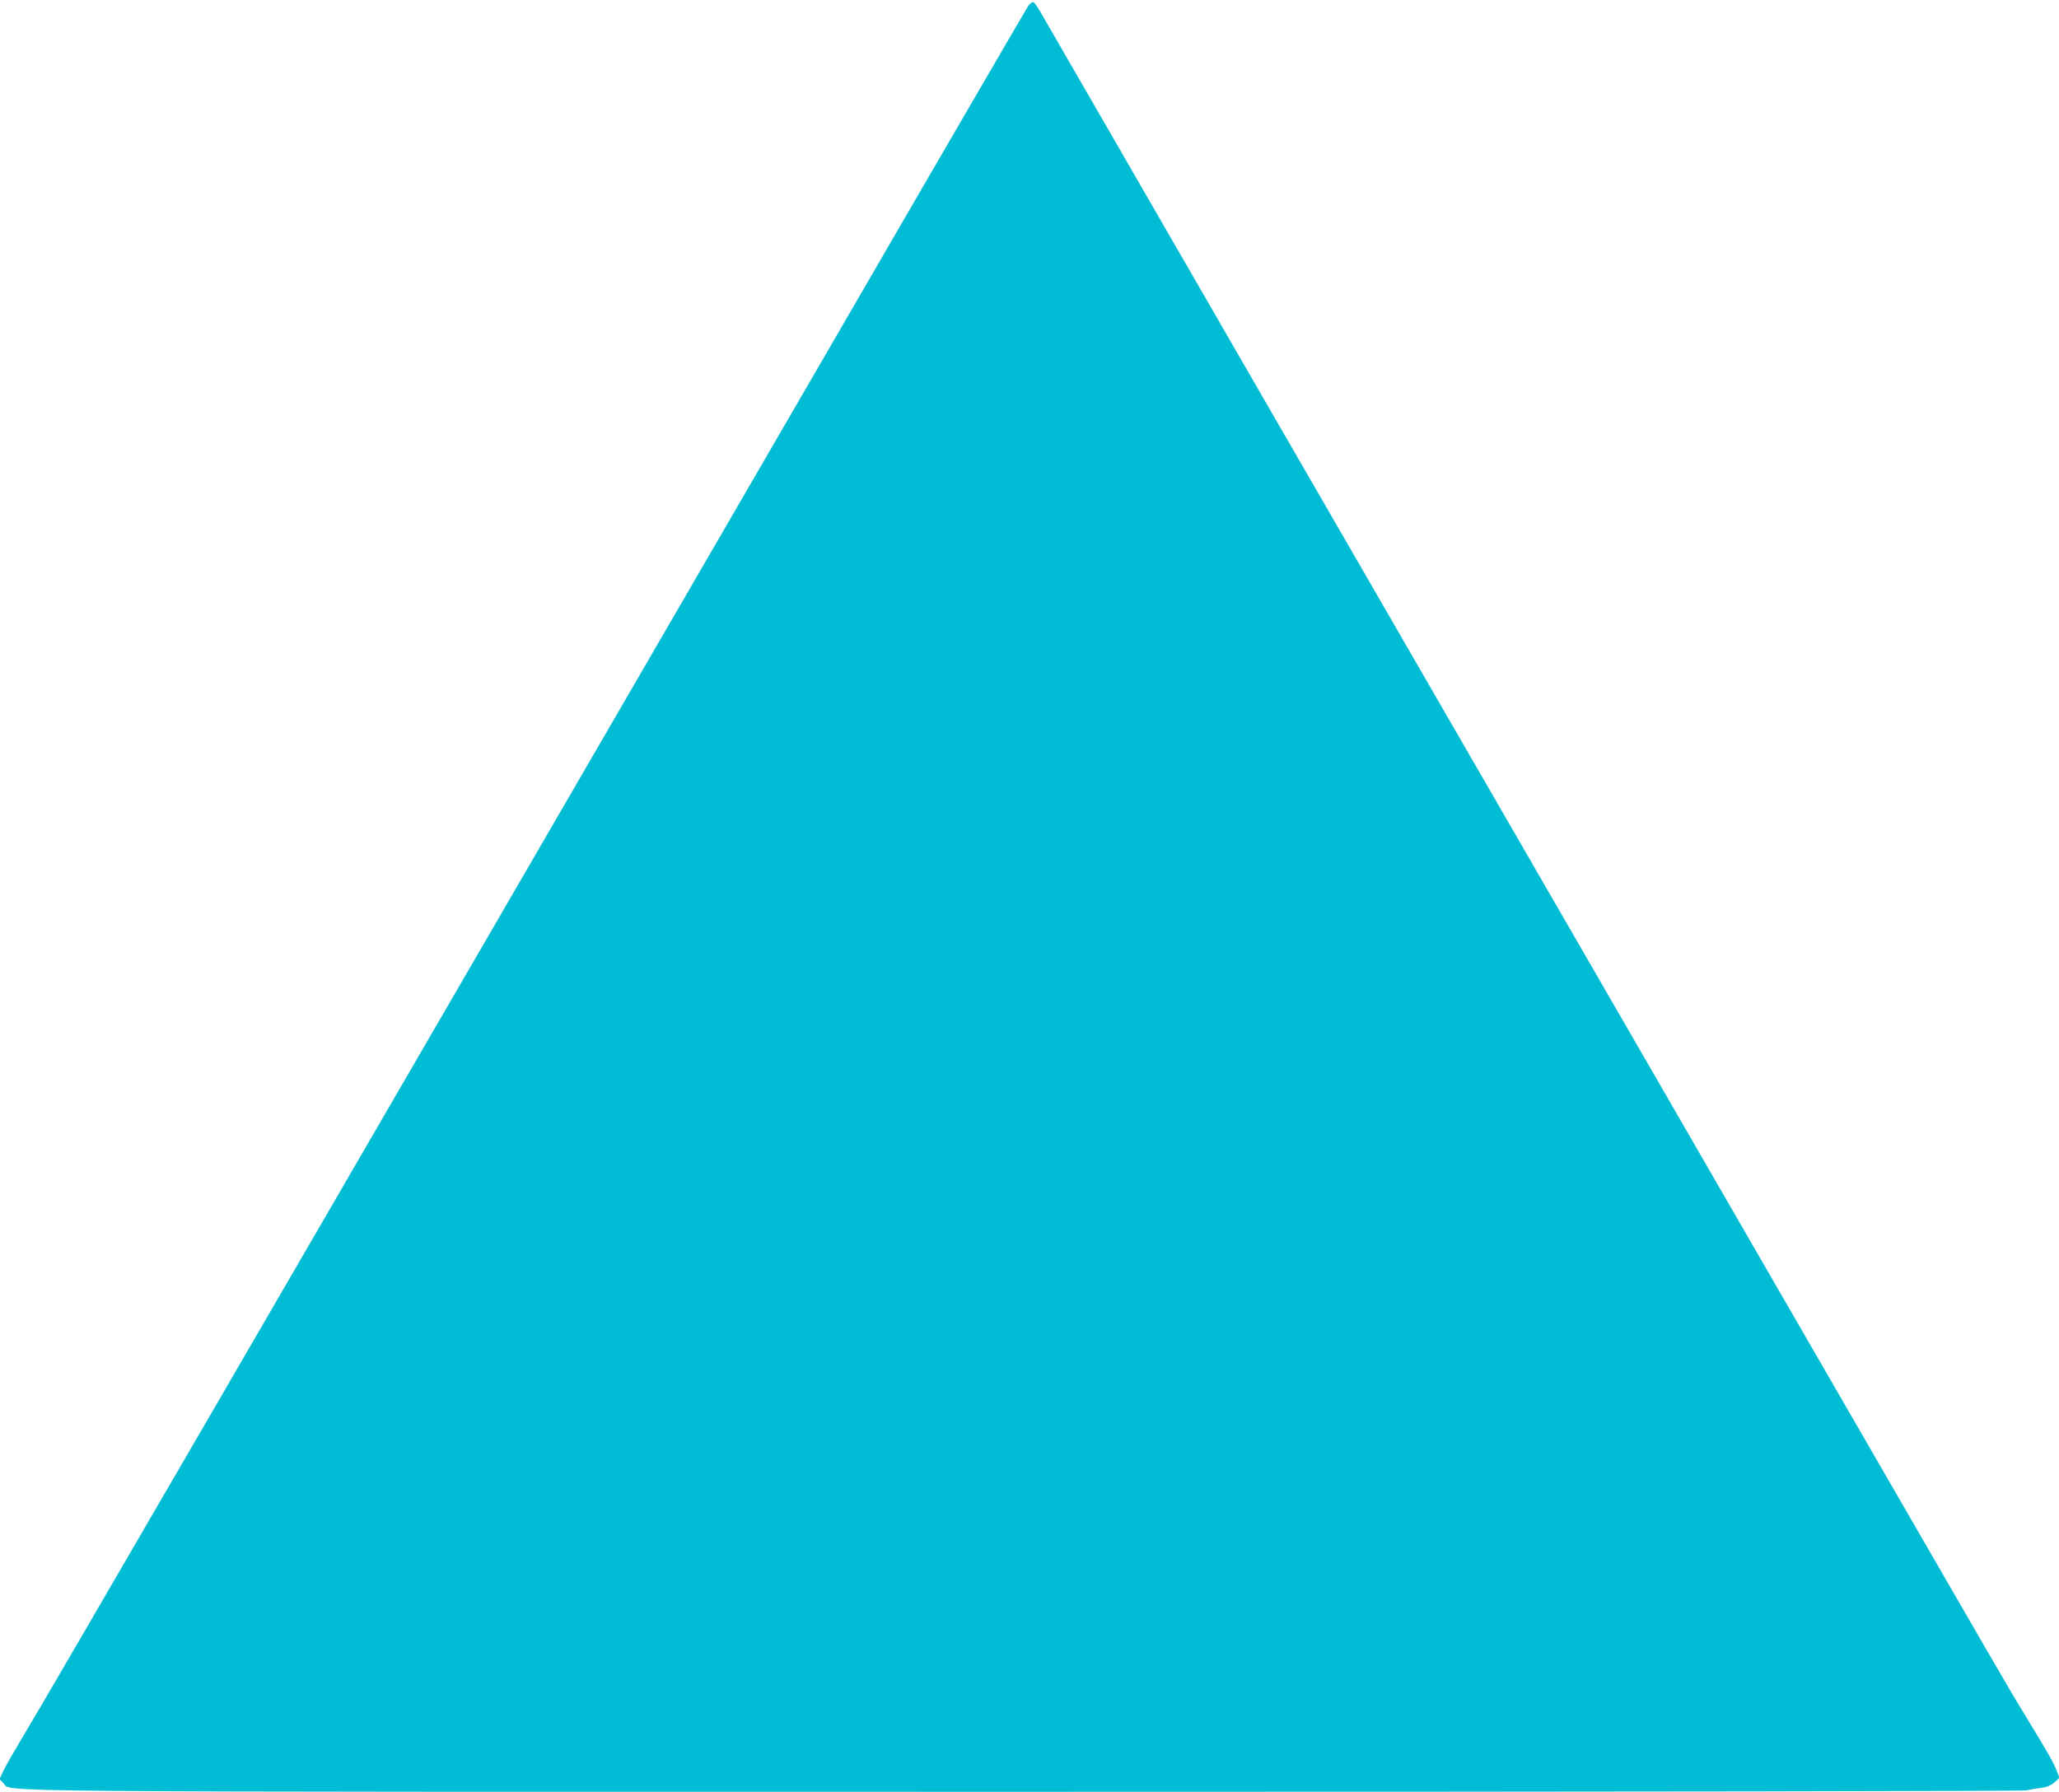 <?xml version="1.0" standalone="no"?>
<!DOCTYPE svg PUBLIC "-//W3C//DTD SVG 20010904//EN"
 "http://www.w3.org/TR/2001/REC-SVG-20010904/DTD/svg10.dtd">
<svg version="1.0" xmlns="http://www.w3.org/2000/svg"
 width="1280pt" height="1114pt" viewBox="0 0 1280 1114"
 preserveAspectRatio="xMidYMid meet">
<g transform="translate(0,1114) scale(0.1,-0.1)"
fill="#00bcd4" stroke="none">
<path d="M6392 11103 c-10 -15 -526 -901 -1144 -1968 -3747 -6461 -4978 -8581
-5081 -8750 -63 -105 -127 -216 -143 -248 l-27 -58 25 -26 c56 -56 -312 -53
6375 -53 3791 0 6170 4 6200 9 26 6 70 13 96 16 32 4 59 16 79 34 l31 28 -17
44 c-20 51 -55 112 -193 339 -115 188 -95 155 -1418 2445 -543 941 -1112 1926
-1265 2190 -958 1657 -3312 5734 -3444 5964 -17 30 -36 56 -43 58 -6 2 -20 -9
-31 -24z"/>
</g>
</svg>
